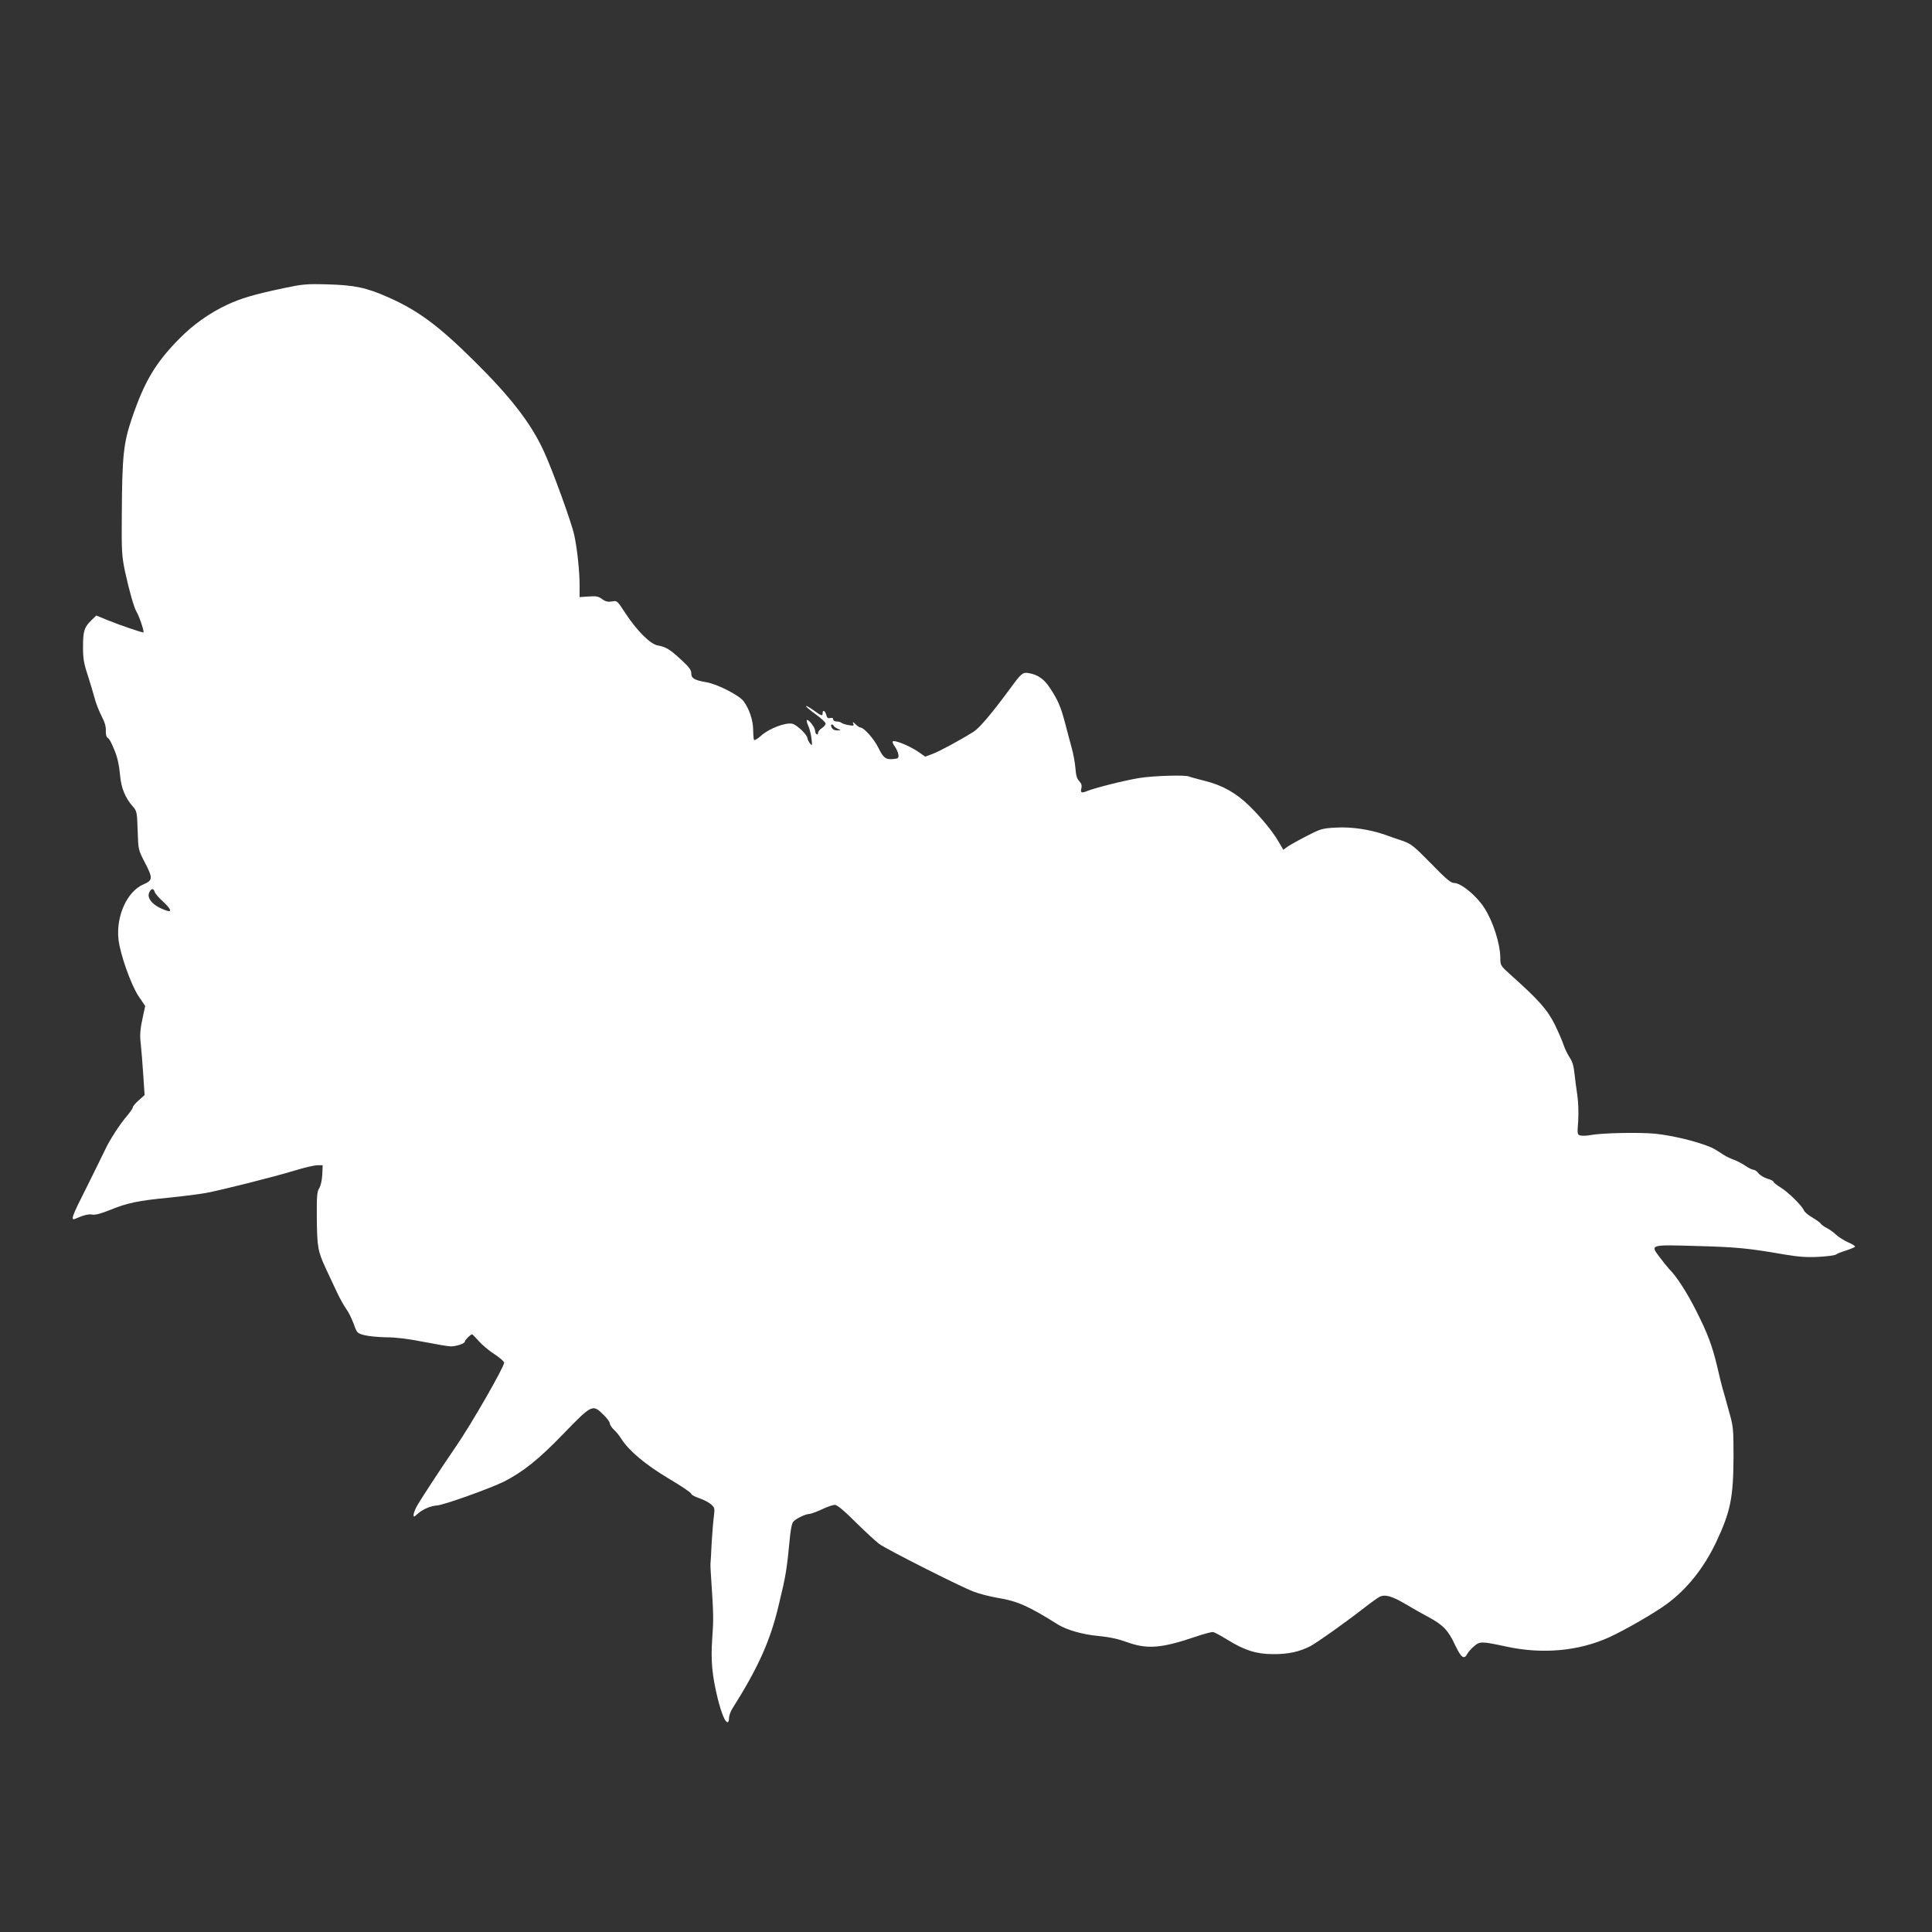 <?xml version="1.0" standalone="no"?>
<!DOCTYPE svg PUBLIC "-//W3C//DTD SVG 20010904//EN"
 "http://www.w3.org/TR/2001/REC-SVG-20010904/DTD/svg10.dtd">
<svg version="1.0" xmlns="http://www.w3.org/2000/svg"
 width="1280pt" height="1280pt" viewBox="0 0 1280 1280"
 preserveAspectRatio="xMidYMid meet">
<rect x="0" y="0" width="1280" height="1280" fill="#333333" stroke="none"/>
<g transform="translate(0,1280) scale(0.1,-0.1)"
fill="#ffffff" stroke="none">
<path d="M1880 10891 c-194 -41 -284 -67 -377 -111 -115 -54 -224 -131 -316
-225 -157 -159 -231 -284 -313 -526 -56 -164 -65 -251 -67 -639 -2 -243 0
-274 21 -375 29 -133 60 -242 78 -271 18 -30 52 -134 44 -134 -14 0 -155 48
-234 80 l-78 32 -30 -29 c-49 -46 -58 -73 -58 -177 0 -78 5 -110 30 -185 16
-51 37 -119 46 -153 8 -34 30 -89 47 -122 22 -43 30 -72 28 -98 -1 -22 3 -39
11 -45 12 -7 24 -28 47 -85 20 -48 30 -96 37 -168 7 -81 34 -146 83 -202 28
-32 29 -37 33 -160 4 -127 4 -128 46 -209 56 -107 55 -121 -7 -148 -109 -46
-183 -210 -166 -365 11 -98 83 -301 133 -376 l44 -65 -12 -55 c-22 -100 -25
-134 -17 -200 4 -36 11 -126 16 -200 l9 -135 -39 -35 c-22 -19 -39 -40 -39
-46 0 -6 -15 -28 -32 -49 -53 -61 -121 -166 -153 -235 -17 -36 -72 -147 -122
-248 -96 -189 -107 -220 -75 -207 57 25 90 33 114 28 18 -4 58 7 118 31 113
46 182 61 388 81 90 9 200 23 245 31 107 20 452 107 594 150 61 19 127 34 146
34 l35 0 -3 -64 c-2 -38 -11 -75 -21 -90 -14 -22 -16 -52 -15 -199 2 -191 7
-217 60 -332 21 -44 54 -115 74 -158 20 -42 48 -92 62 -111 14 -18 35 -62 48
-96 22 -62 23 -63 72 -76 28 -7 93 -13 145 -14 63 0 145 -10 245 -30 83 -16
164 -30 181 -30 39 0 94 19 94 32 0 10 38 48 48 48 2 0 22 -20 44 -45 22 -25
68 -64 104 -87 35 -23 64 -48 64 -56 0 -29 -218 -409 -319 -555 -97 -141 -240
-360 -261 -399 -11 -21 -20 -45 -20 -54 0 -16 3 -15 23 3 35 33 89 56 132 59
41 1 358 115 444 158 128 66 229 146 393 316 190 196 194 198 265 128 24 -23
43 -49 43 -58 0 -9 12 -27 26 -41 15 -13 37 -40 50 -61 51 -80 159 -171 313
-263 83 -49 151 -95 151 -102 0 -6 23 -19 50 -28 28 -9 63 -27 79 -40 26 -23
27 -27 21 -77 -4 -29 -11 -110 -15 -179 -3 -69 -7 -132 -8 -140 -1 -8 2 -61 6
-119 14 -209 15 -247 6 -373 -11 -147 -1 -249 36 -400 26 -102 49 -157 65
-157 6 0 10 12 10 28 0 15 10 43 22 62 171 271 251 448 307 685 50 207 53 229
76 465 4 35 11 72 17 83 10 20 81 56 111 57 10 0 47 14 82 30 35 17 74 30 86
30 15 0 61 -38 138 -115 64 -63 134 -128 156 -144 49 -36 530 -279 623 -315
37 -15 109 -33 160 -42 130 -21 204 -53 398 -175 61 -38 165 -68 273 -78 74
-7 131 -20 189 -41 132 -48 228 -40 449 35 56 19 110 34 120 32 10 -1 53 -25
97 -52 112 -69 190 -94 301 -94 99 -1 175 16 245 52 47 25 232 156 360 256 41
32 86 64 99 71 36 19 83 6 174 -48 45 -27 114 -66 152 -86 96 -52 130 -87 175
-184 41 -86 60 -100 82 -58 7 13 28 36 46 51 37 31 48 31 212 -4 239 -52 480
-30 682 62 105 48 302 162 378 218 136 99 248 240 329 410 96 203 115 296 116
569 0 190 -1 198 -33 310 -17 63 -36 131 -42 150 -5 19 -21 82 -34 140 -32
133 -62 215 -138 365 -60 119 -128 226 -178 276 -14 15 -42 50 -63 78 -65 86
-69 85 241 76 267 -7 347 -15 582 -56 97 -16 148 -20 228 -16 57 3 109 10 115
15 7 6 38 18 70 28 31 10 57 21 57 25 0 5 -21 18 -47 29 -27 12 -61 34 -78 49
-16 16 -44 36 -62 45 -18 9 -36 22 -40 29 -4 7 -30 25 -56 41 -27 15 -51 36
-55 46 -12 30 -103 121 -154 152 -26 16 -48 34 -48 38 0 5 -18 15 -41 21 -22
7 -49 23 -59 36 -10 13 -24 23 -33 23 -8 0 -32 12 -53 26 -21 15 -55 32 -76
40 -20 7 -50 21 -65 31 -44 29 -66 42 -88 52 -92 39 -254 78 -370 90 -108 10
-352 5 -426 -9 -25 -5 -56 -6 -68 -3 -21 5 -22 8 -15 97 3 55 1 123 -6 171 -7
44 -15 110 -19 146 -5 47 -14 78 -33 105 -14 22 -31 57 -38 79 -7 22 -33 83
-58 135 -49 99 -108 166 -291 329 -70 63 -71 64 -71 115 -1 94 -48 241 -106
331 -52 81 -154 165 -200 165 -22 0 -53 26 -153 129 -116 118 -131 130 -191
151 -36 12 -88 30 -115 40 -101 35 -222 53 -324 47 -91 -5 -101 -8 -194 -56
-53 -27 -110 -59 -126 -70 l-29 -21 -30 52 c-37 65 -117 163 -196 240 -86 84
-178 136 -292 164 -52 13 -99 26 -105 29 -19 12 -238 6 -334 -10 -92 -15 -288
-64 -343 -86 -37 -15 -45 -11 -38 17 5 20 1 33 -14 49 -15 16 -22 39 -25 86
-3 35 -14 98 -26 139 -11 41 -32 117 -45 169 -27 101 -47 147 -100 226 -36 55
-78 85 -136 95 -42 8 -51 0 -125 -101 -120 -163 -203 -262 -243 -287 -89 -56
-226 -130 -272 -147 l-48 -18 -52 36 c-56 37 -152 76 -163 65 -4 -4 2 -19 14
-35 11 -15 21 -39 23 -53 3 -21 -2 -26 -26 -28 -56 -7 -73 5 -105 71 -29 60
-97 137 -121 137 -5 0 -20 10 -32 22 -16 16 -20 17 -15 4 6 -15 2 -16 -31 -10
-20 3 -41 10 -47 15 -5 5 -19 9 -32 9 -13 0 -23 6 -23 14 0 9 -7 12 -20 9 -14
-4 -21 1 -26 21 -7 28 -24 36 -24 11 0 -21 -7 -19 -61 20 -27 19 -49 31 -49
27 0 -5 29 -29 65 -55 36 -26 65 -53 65 -61 0 -7 -11 -21 -25 -30 -14 -9 -25
-23 -25 -32 0 -8 -4 -12 -10 -9 -5 3 -10 15 -10 25 0 21 -45 78 -54 69 -3 -3
0 -19 8 -35 8 -16 18 -54 22 -84 6 -51 5 -54 -10 -35 -8 11 -16 26 -16 32 0
24 -71 92 -101 98 -44 10 -152 -31 -204 -77 -23 -21 -45 -34 -49 -31 -3 3 -6
33 -6 65 0 65 -26 142 -64 193 -30 39 -174 113 -246 125 -80 14 -100 26 -100
58 0 23 -14 42 -67 91 -76 70 -101 85 -156 95 -49 9 -137 97 -214 214 -54 83
-55 84 -89 77 -26 -4 -42 -1 -65 16 -25 18 -40 21 -90 17 l-59 -4 0 75 c0 96
-15 239 -35 334 -17 82 -147 440 -205 564 -85 182 -218 354 -460 593 -234 232
-372 334 -567 420 -146 65 -225 81 -403 86 -141 4 -167 1 -290 -25z m3645
-2902 c4 -6 17 -14 29 -19 20 -8 19 -9 -6 -9 -18 -1 -31 6 -38 19 -11 21 3 29
15 9z m-4500 -1098 c3 -11 27 -39 53 -62 52 -48 64 -74 29 -63 -88 27 -140 82
-117 124 13 25 27 26 35 1z"/>
</g>
</svg>
